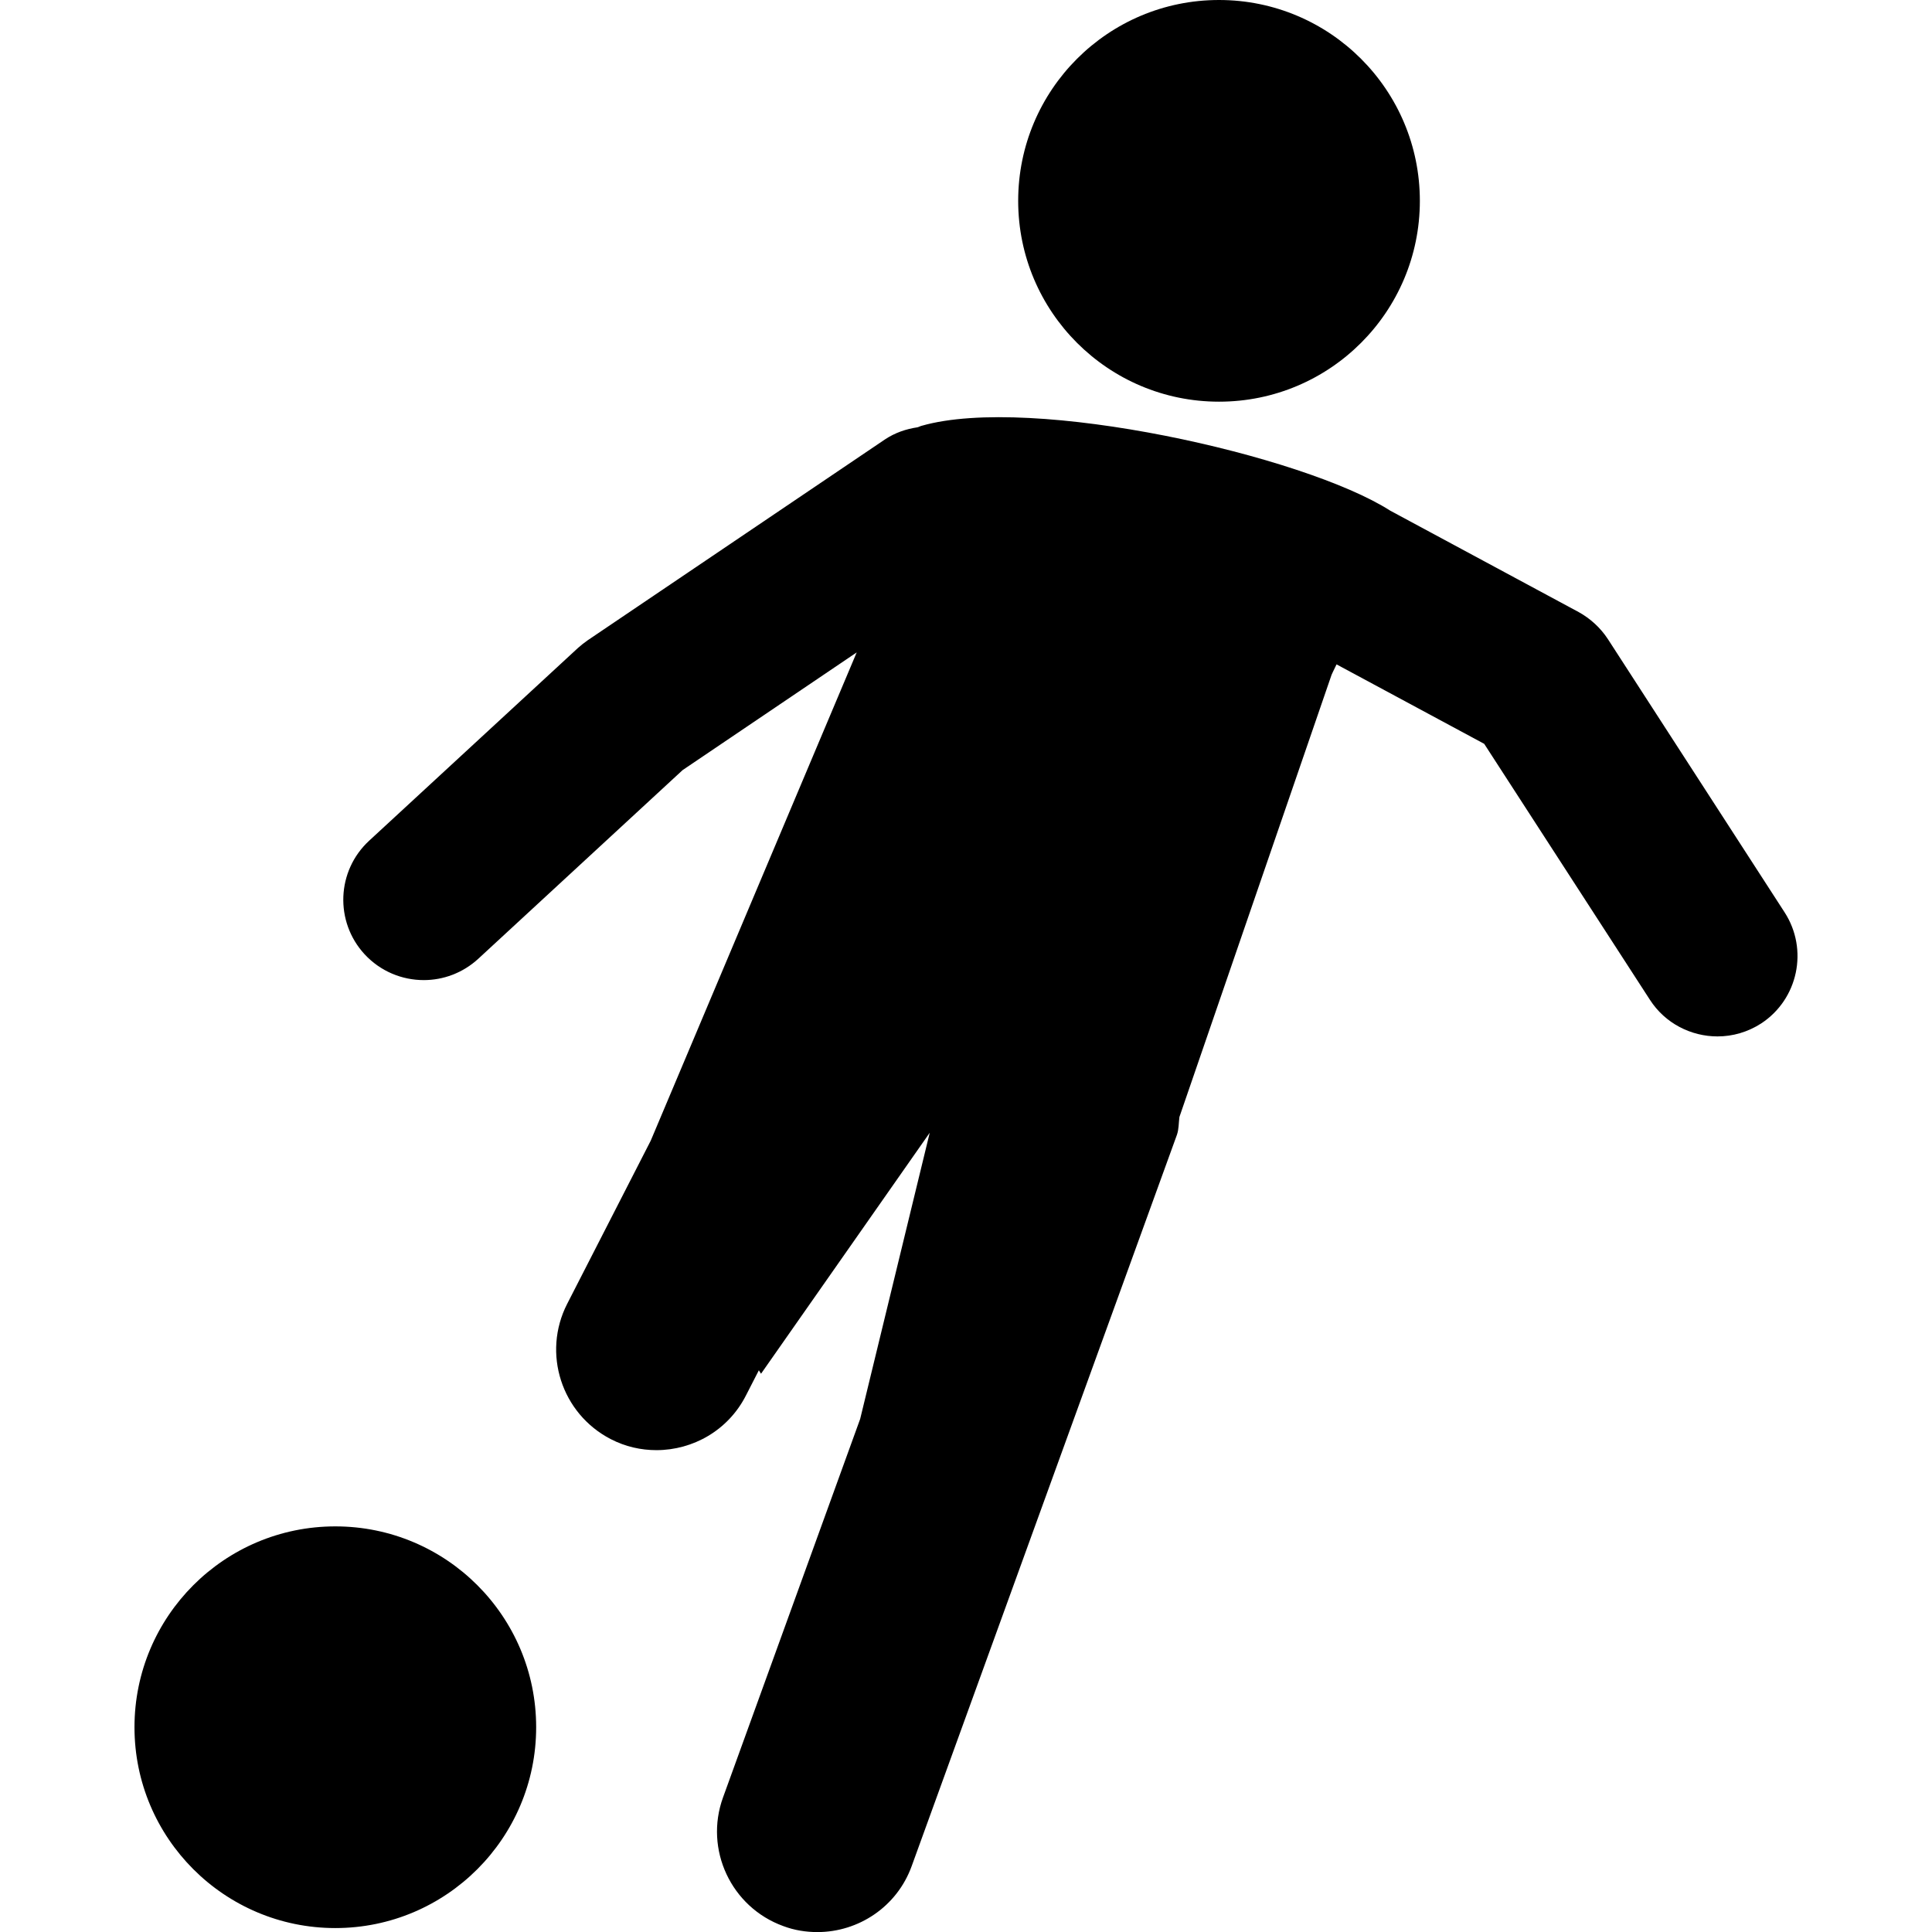 <?xml version="1.0" encoding="iso-8859-1"?>
<!-- Generator: Adobe Illustrator 16.0.0, SVG Export Plug-In . SVG Version: 6.00 Build 0)  -->
<!DOCTYPE svg PUBLIC "-//W3C//DTD SVG 1.1//EN" "http://www.w3.org/Graphics/SVG/1.1/DTD/svg11.dtd">
<svg version="1.1" id="Capa_1" xmlns="http://www.w3.org/2000/svg" xmlns:xlink="http://www.w3.org/1999/xlink" x="0px" y="0px"
	 width="24.049px" height="24.05px" viewBox="0 0 24.049 24.05" style="enable-background:new 0 0 24.049 24.05;"
	 xml:space="preserve">
<g>
	<path d="M6.674,21.5c0,1.38-1.12,2.5-2.5,2.5s-2.5-1.12-2.5-2.5s1.119-2.5,2.5-2.5S6.674,20.119,6.674,21.5z M15.174,5
		c1.381,0,2.5-1.119,2.5-2.5S16.555,0,15.174,0s-2.5,1.119-2.5,2.5S13.794,5,15.174,5z M22.214,11.356l-2.199-3.4
		c-0.092-0.141-0.219-0.257-0.364-0.337l-2.345-1.262c-1.075-0.688-4.46-1.449-5.833-1.057c-0.018,0.004-0.033,0.014-0.053,0.019
		c-0.141,0.021-0.279,0.067-0.406,0.152l-3.7,2.5C7.273,8,7.233,8.031,7.195,8.065l-2.6,2.4c-0.406,0.375-0.431,1.007-0.057,1.413
		C4.736,12.092,5.005,12.2,5.275,12.2c0.242,0,0.485-0.088,0.678-0.265l2.544-2.349l2.167-1.465L8.1,14.199l-1.04,2.031
		c-0.314,0.614-0.071,1.367,0.543,1.684c0.182,0.094,0.376,0.137,0.568,0.137c0.454,0,0.893-0.246,1.114-0.68l0.161-0.314
		L9.473,17.1l2.1-3l-0.866,3.563L9,22.374c-0.235,0.647,0.1,1.365,0.749,1.601c0.14,0.053,0.284,0.075,0.426,0.075
		c0.511,0,0.991-0.315,1.174-0.823l3.301-9.101c0.025-0.073,0.021-0.146,0.031-0.222L16.575,8.4c0,0,0.023-0.052,0.062-0.13
		l1.838,0.989l2.062,3.185c0.19,0.296,0.514,0.457,0.842,0.457c0.188,0,0.375-0.053,0.543-0.161
		C22.382,12.439,22.514,11.82,22.214,11.356z"/>
</g>
<g>
</g>
<g>
</g>
<g>
</g>
<g>
</g>
<g>
</g>
<g>
</g>
<g>
</g>
<g>
</g>
<g>
</g>
<g>
</g>
<g>
</g>
<g>
</g>
<g>
</g>
<g>
</g>
<g>
</g>
</svg>
